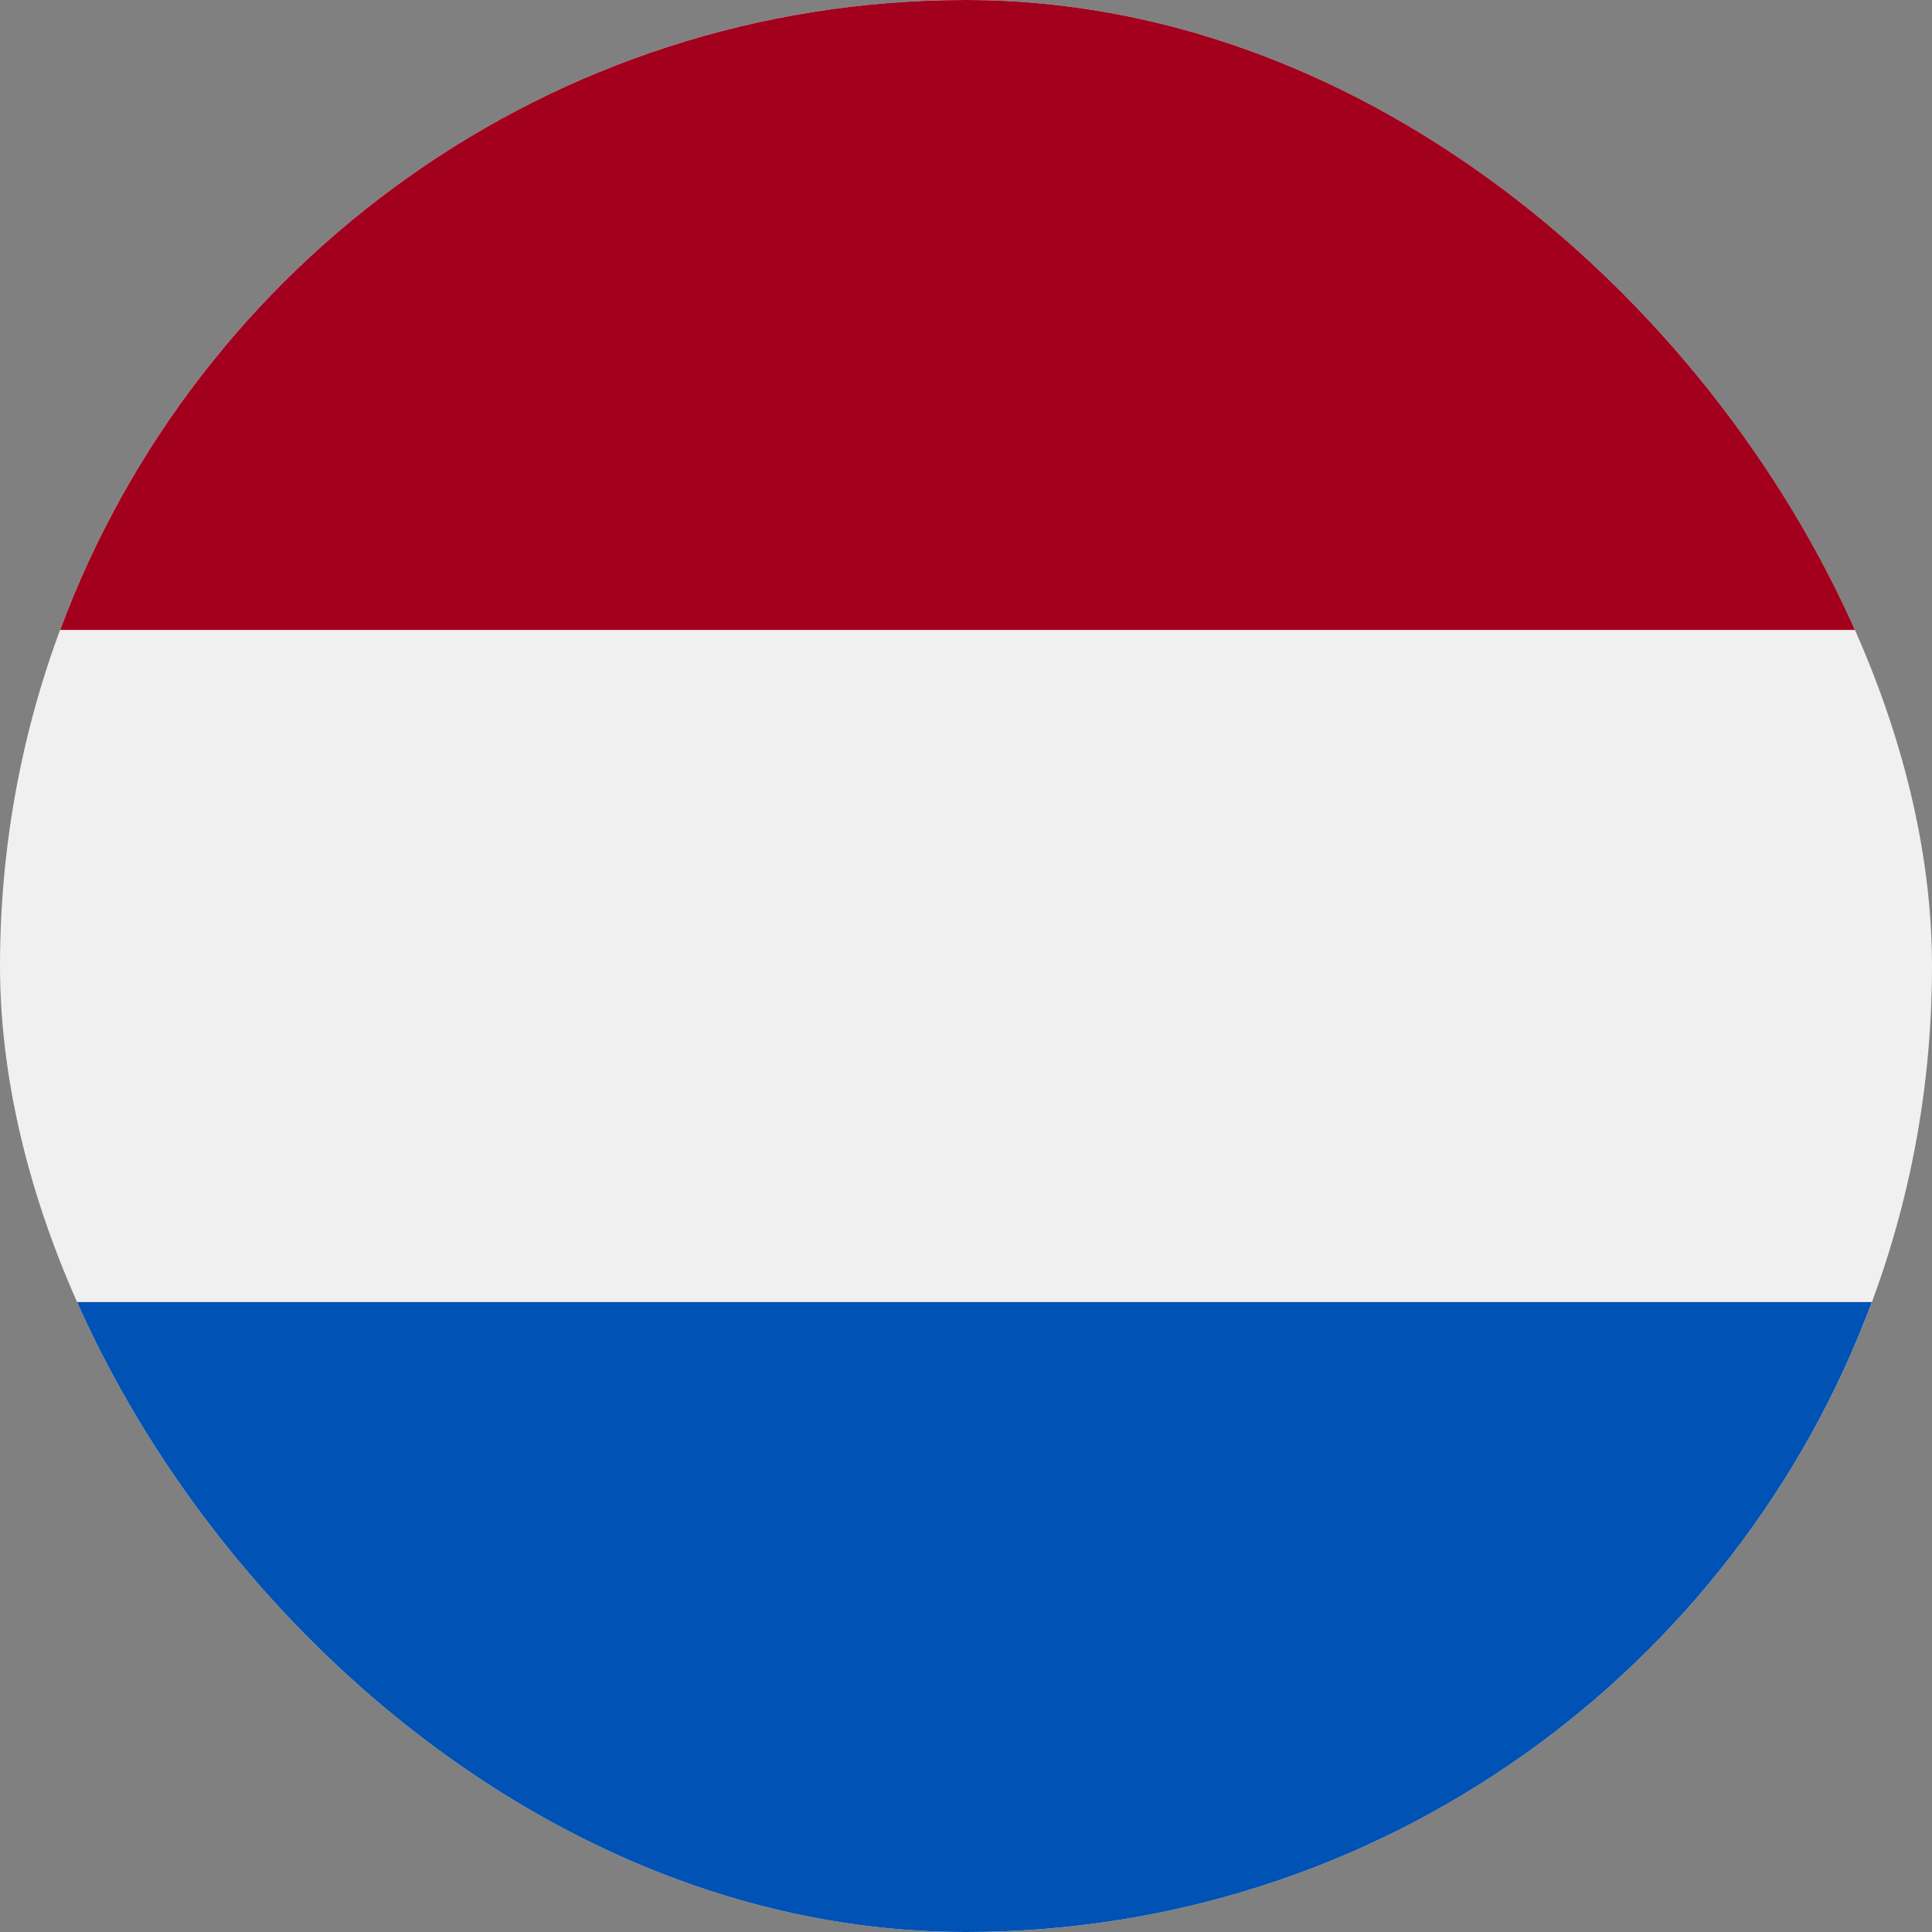 <svg fill="none" height="16" viewBox="0 0 16 16" width="16" xmlns="http://www.w3.org/2000/svg" xmlns:xlink="http://www.w3.org/1999/xlink"><rect x="0" y="0" width="16" height="16" fill="#808080" stroke="none"/><clipPath id="a"><rect height="16" rx="8" width="16"/></clipPath><g clip-path="url(#a)"><path d="m8 16c4.418 0 8-3.582 8-8 0-4.418-3.582-8-8-8-4.418 0-8 3.582-8 8 0 4.418 3.582 8 8 8z" fill="#f0f0f0"/><path d="m8 0c-3.44 0-6.372 2.171-7.502 5.217h15.005c-1.13-3.046-4.063-5.217-7.502-5.217z" fill="#a2001d"/><path d="m8 16c3.44 0 6.372-2.171 7.502-5.217h-15.005c1.13 3.046 4.063 5.217 7.502 5.217z" fill="#0052b4"/></g></svg>